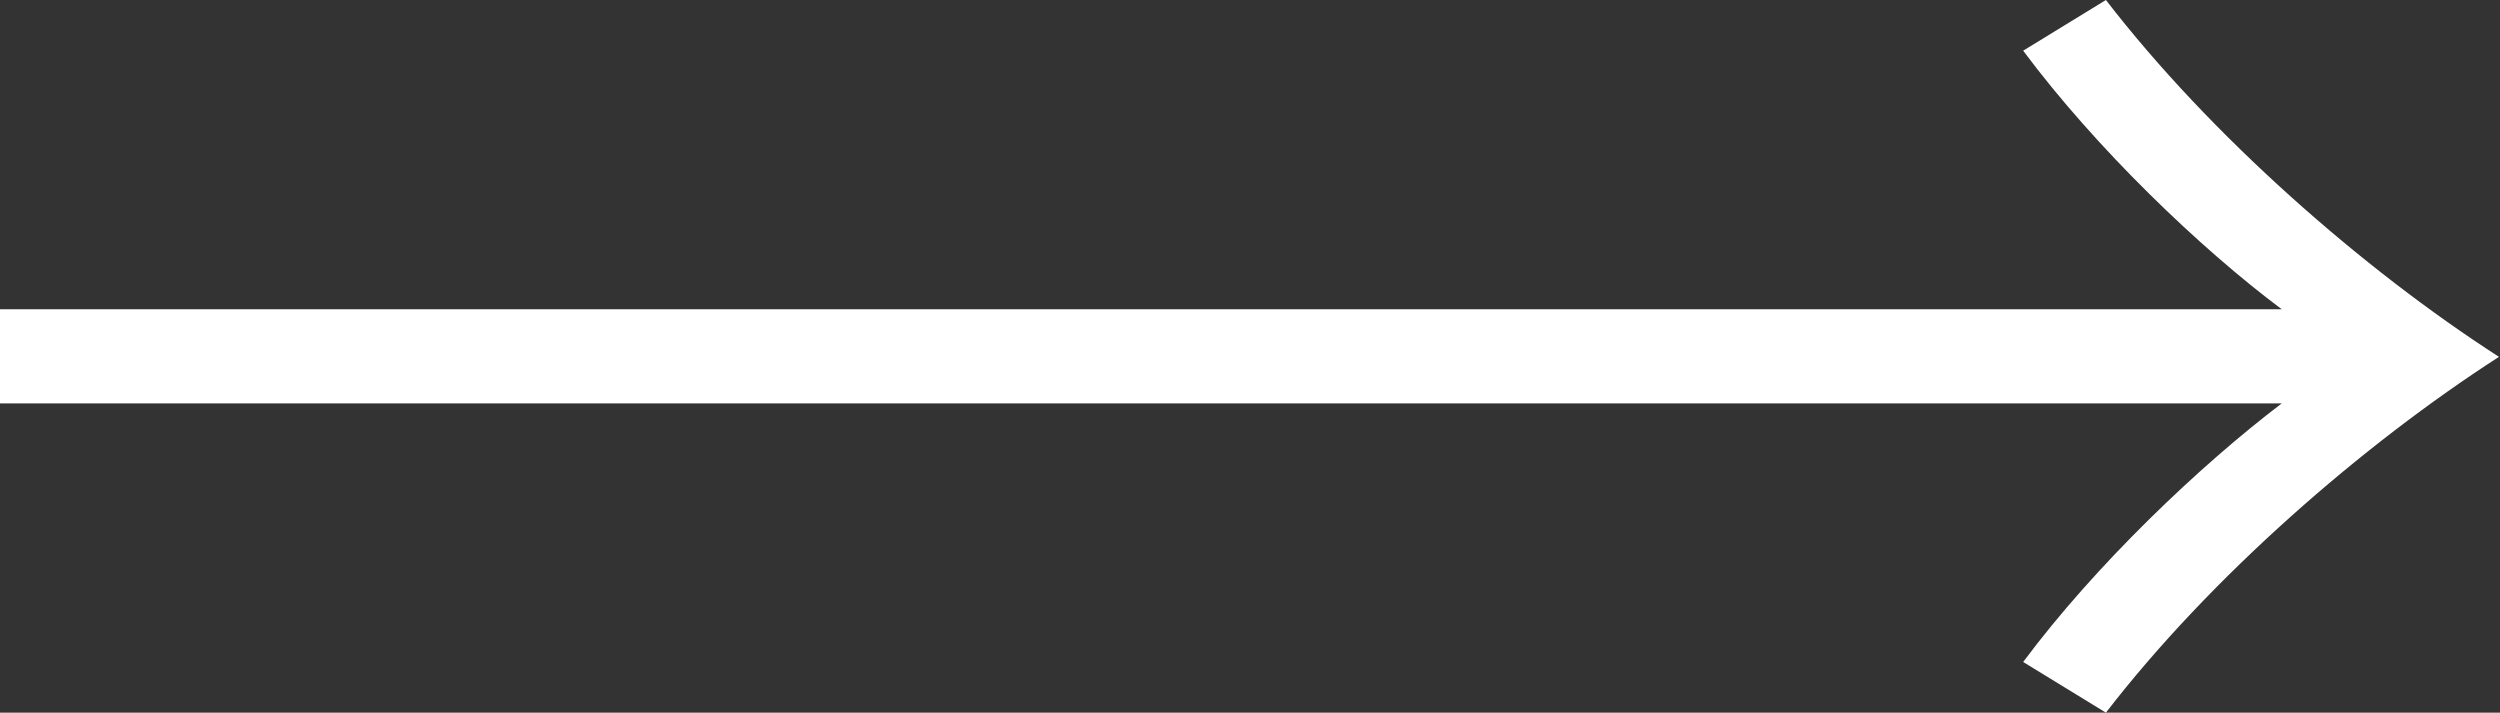 <?xml version="1.0" encoding="UTF-8"?>
<svg id="_レイヤー_2" data-name="レイヤー 2" xmlns="http://www.w3.org/2000/svg" viewBox="0 0 24.17 6.89">
  <rect x="0" y="0" width="24.17" height="6.89" fill="#333333" stroke="none"/>
  <defs>
    <style>
      .cls-1 {
        fill: #fff;
        stroke-width: 0px;
      }
    </style>
  </defs>
  <g id="obj">
    <path class="cls-1" d="m0,2.99h22.06c-.79-.59-1.8-1.56-2.5-2.5l.8-.49c1.01,1.31,2.48,2.6,3.8,3.45-1.32.85-2.79,2.13-3.8,3.44l-.8-.49c.7-.94,1.71-1.9,2.5-2.5H0v-.92Z"/>
  </g>
</svg>